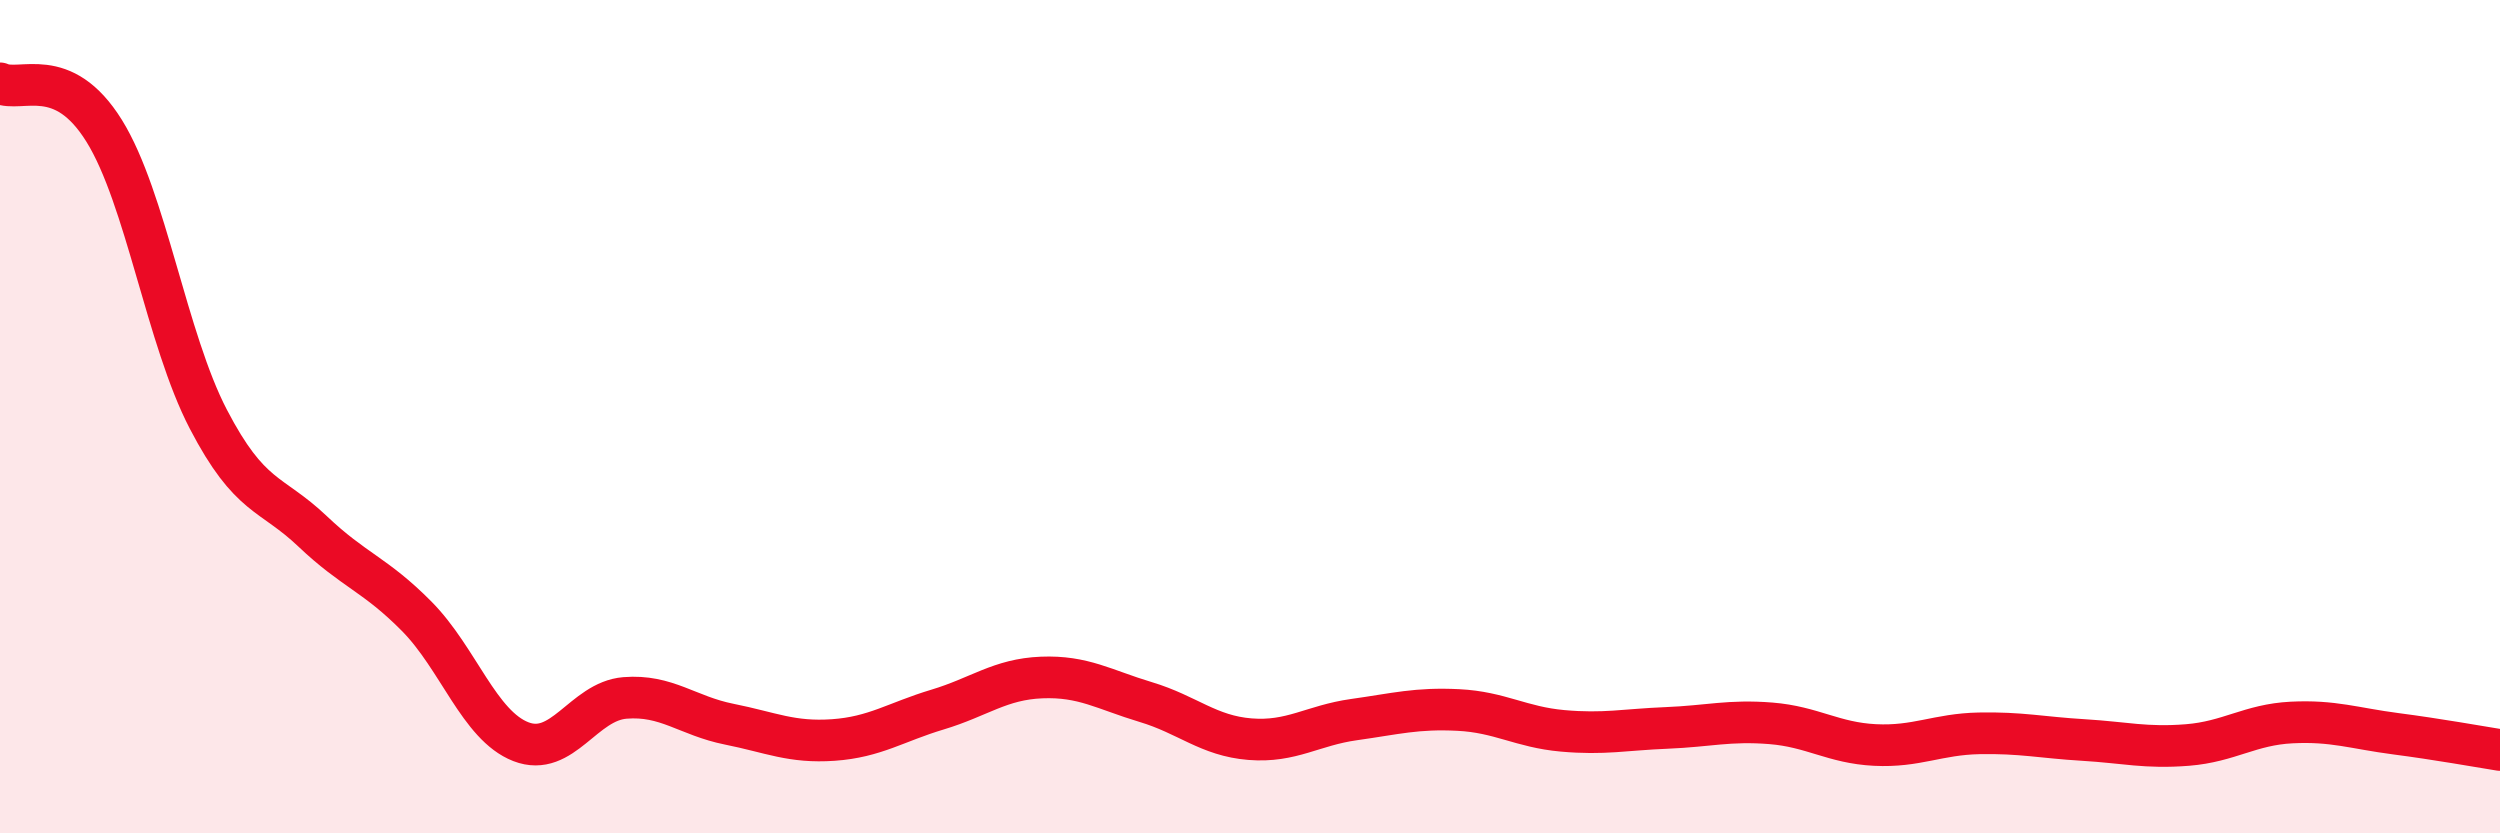 
    <svg width="60" height="20" viewBox="0 0 60 20" xmlns="http://www.w3.org/2000/svg">
      <path
        d="M 0,2 C 0.5,2.23 1.5,1.53 2.5,3.14 C 3.5,4.75 4,8.14 5,10.06 C 6,11.98 6.5,11.8 7.5,12.75 C 8.5,13.7 9,13.78 10,14.79 C 11,15.8 11.5,17.41 12.5,17.8 C 13.5,18.19 14,16.83 15,16.75 C 16,16.67 16.5,17.18 17.5,17.38 C 18.5,17.58 19,17.83 20,17.76 C 21,17.69 21.5,17.33 22.5,17.03 C 23.5,16.73 24,16.3 25,16.26 C 26,16.22 26.5,16.55 27.5,16.85 C 28.5,17.15 29,17.66 30,17.74 C 31,17.82 31.5,17.41 32.5,17.27 C 33.5,17.13 34,16.99 35,17.04 C 36,17.09 36.5,17.45 37.5,17.54 C 38.5,17.63 39,17.51 40,17.47 C 41,17.43 41.5,17.28 42.5,17.36 C 43.5,17.44 44,17.83 45,17.88 C 46,17.93 46.5,17.62 47.5,17.6 C 48.5,17.58 49,17.7 50,17.76 C 51,17.82 51.5,17.96 52.5,17.88 C 53.5,17.8 54,17.39 55,17.34 C 56,17.29 56.5,17.48 57.5,17.61 C 58.5,17.74 59.5,17.92 60,18L60 20L0 20Z"
        fill="#EB0A25"
        opacity="0.1"
        stroke-linecap="round"
        stroke-linejoin="round"
      />
      <path
        d="M 0,2 C 0.5,2.23 1.5,1.53 2.5,3.14 C 3.5,4.75 4,8.14 5,10.06 C 6,11.98 6.5,11.8 7.5,12.75 C 8.5,13.7 9,13.78 10,14.79 C 11,15.8 11.5,17.41 12.5,17.8 C 13.5,18.19 14,16.83 15,16.75 C 16,16.67 16.5,17.18 17.5,17.38 C 18.5,17.58 19,17.83 20,17.76 C 21,17.69 21.5,17.33 22.5,17.03 C 23.5,16.73 24,16.3 25,16.26 C 26,16.22 26.5,16.55 27.5,16.85 C 28.5,17.15 29,17.66 30,17.74 C 31,17.82 31.5,17.41 32.5,17.27 C 33.5,17.13 34,16.99 35,17.04 C 36,17.09 36.5,17.45 37.5,17.54 C 38.5,17.63 39,17.51 40,17.47 C 41,17.43 41.5,17.28 42.5,17.36 C 43.5,17.44 44,17.83 45,17.88 C 46,17.93 46.5,17.62 47.5,17.6 C 48.5,17.58 49,17.7 50,17.76 C 51,17.82 51.5,17.96 52.5,17.88 C 53.5,17.8 54,17.39 55,17.34 C 56,17.29 56.5,17.48 57.5,17.61 C 58.5,17.74 59.5,17.92 60,18"
        stroke="#EB0A25"
        stroke-width="1"
        fill="none"
        stroke-linecap="round"
        stroke-linejoin="round"
      />
    </svg>
  